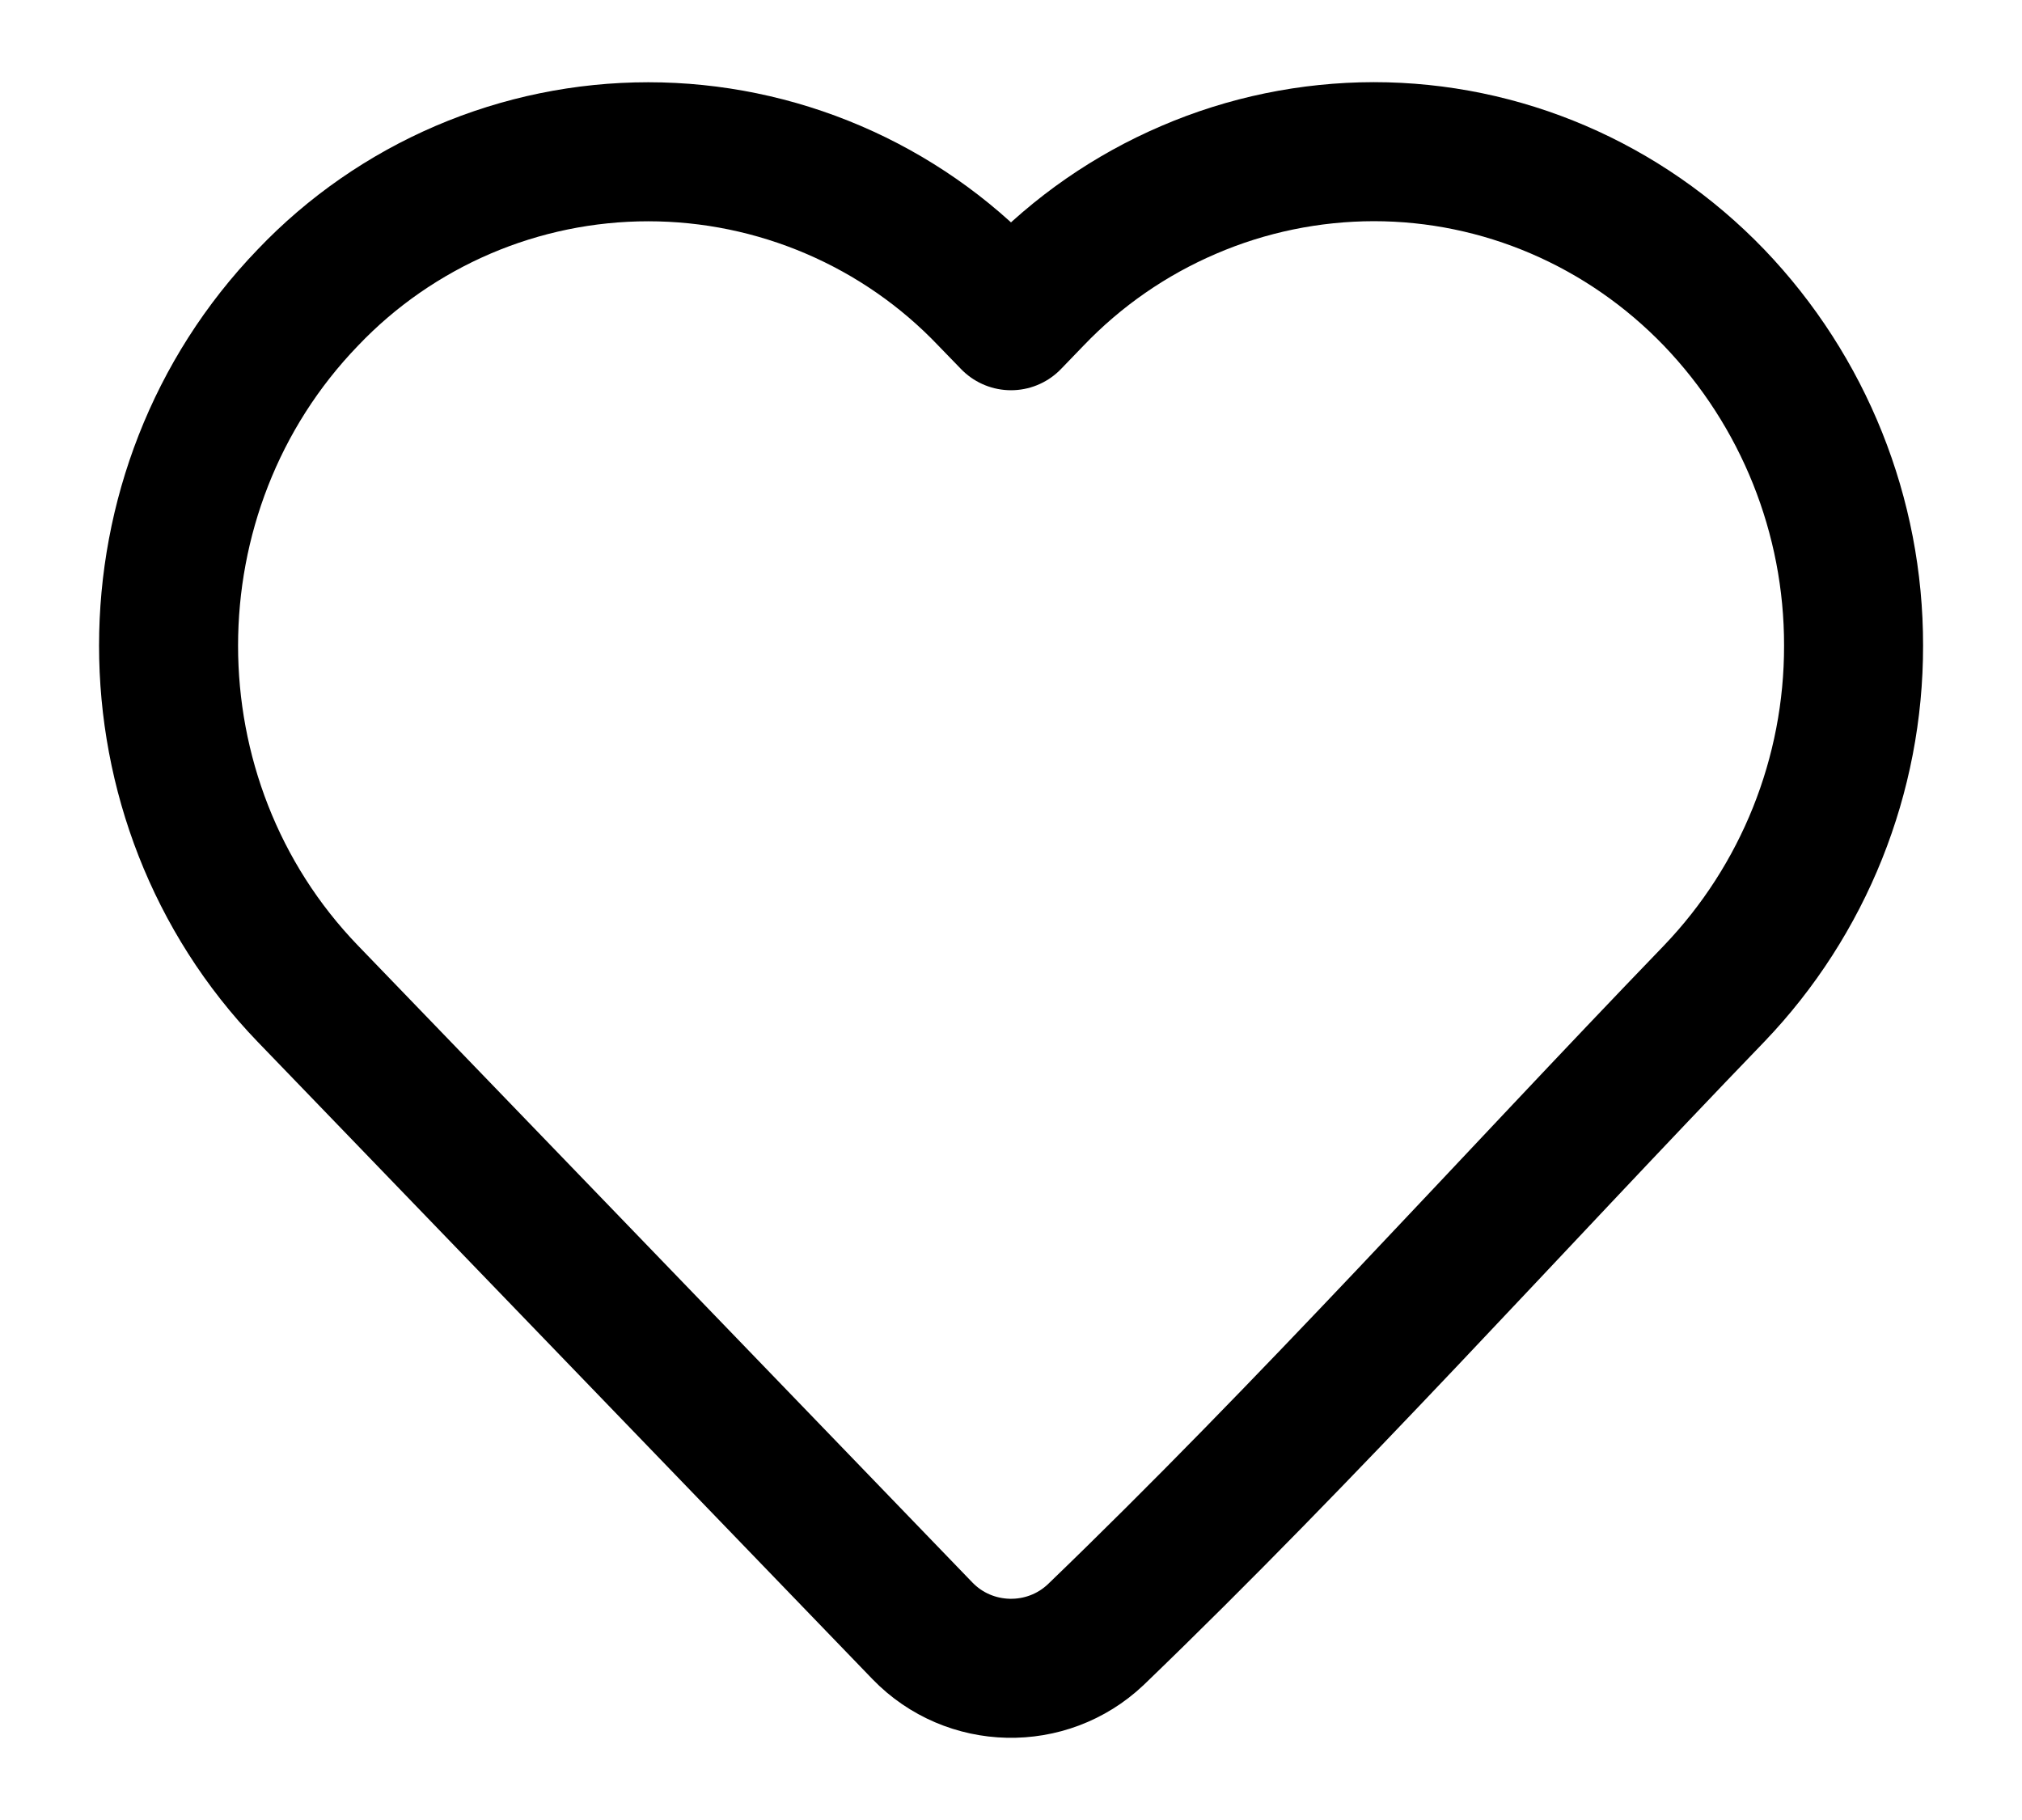 <svg width="20" height="18" viewBox="0 0 20 18" fill="none" xmlns="http://www.w3.org/2000/svg">
<path d="M18.334 6.385C18.336 7.667 17.842 8.901 16.955 9.827C14.921 11.936 12.948 14.135 10.838 16.167C10.354 16.625 9.587 16.608 9.124 16.129L3.045 9.828C1.208 7.923 1.208 4.848 3.045 2.943C3.479 2.487 4.002 2.125 4.58 1.877C5.159 1.629 5.782 1.501 6.412 1.501C7.041 1.501 7.664 1.629 8.243 1.877C8.822 2.125 9.344 2.487 9.778 2.943L10 3.172L10.221 2.943C10.656 2.488 11.178 2.126 11.757 1.878C12.335 1.629 12.958 1.501 13.588 1.5C14.854 1.5 16.065 2.02 16.954 2.943C17.842 3.869 18.336 5.103 18.334 6.385Z" stroke="black" stroke-width="1.375" stroke-linejoin="round"/>
</svg>
